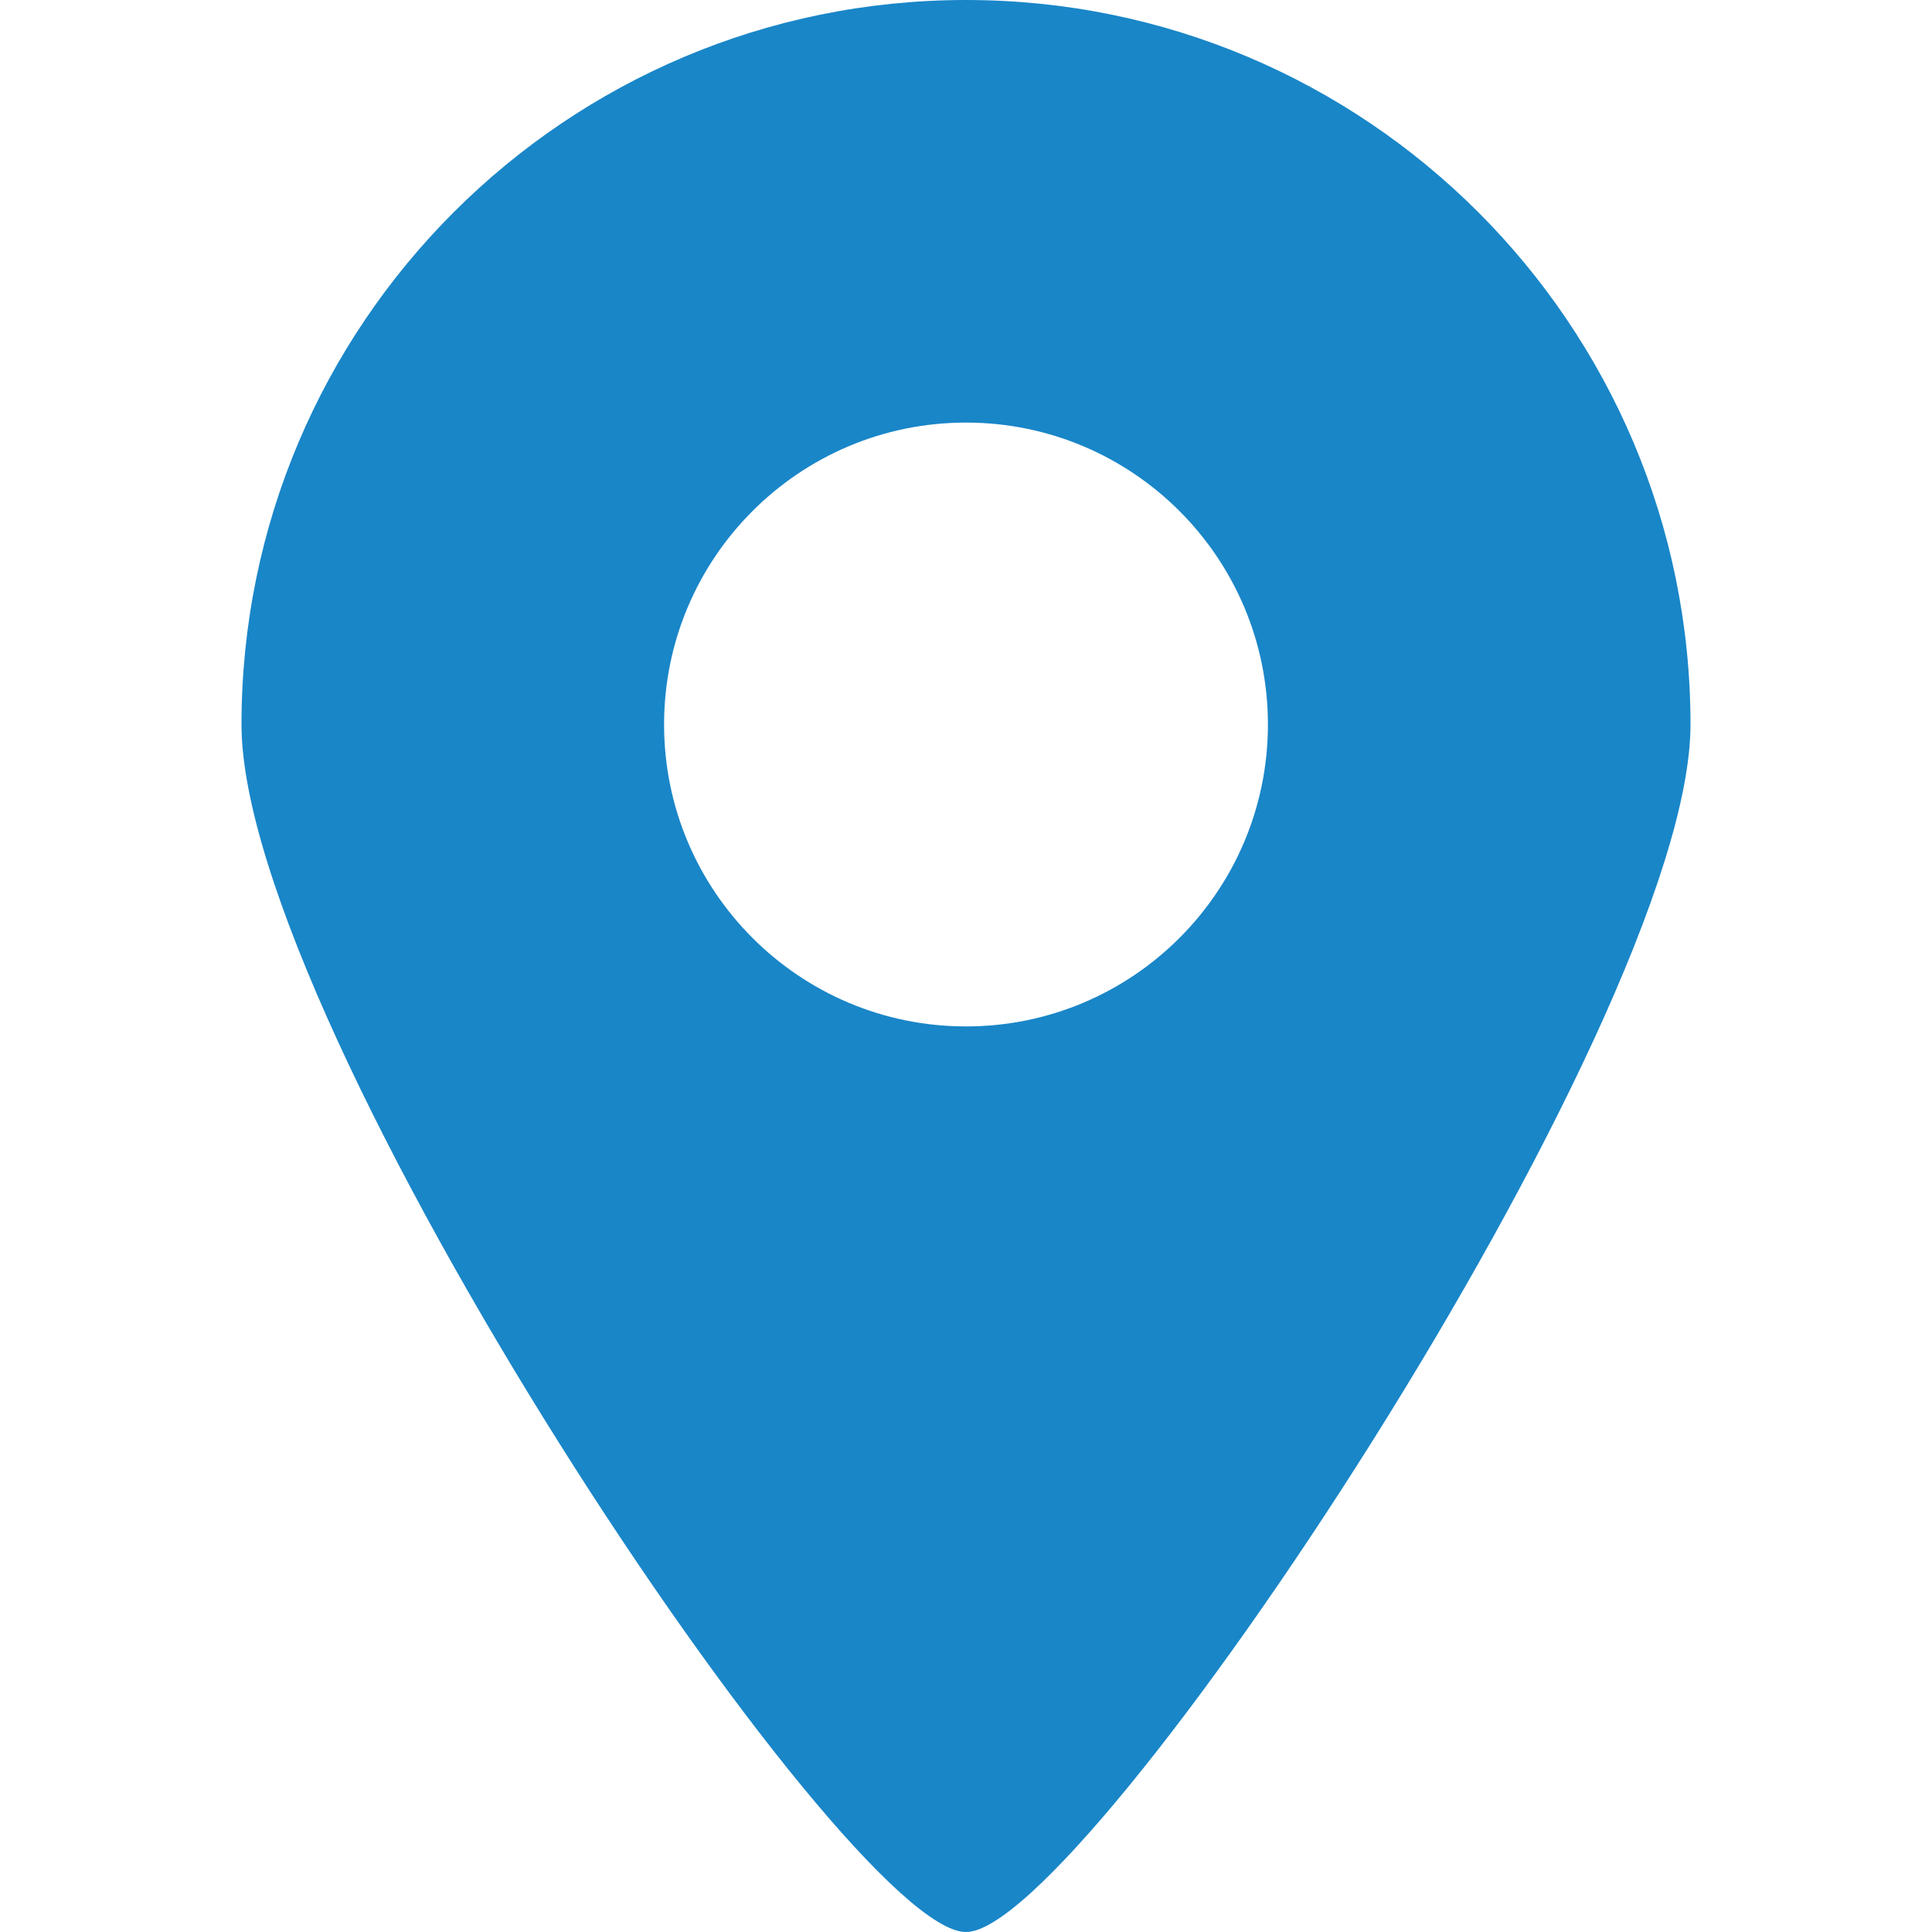 <?xml version="1.0" encoding="UTF-8"?> <svg xmlns="http://www.w3.org/2000/svg" width="11" height="11" viewBox="0 0 11 11" fill="none"> <g clip-path="url(#clip0_258_548)"> <path fill-rule="evenodd" clip-rule="evenodd" d="M5.5 5.844C4.551 5.844 3.781 5.074 3.781 4.125C3.781 3.176 4.551 2.406 5.5 2.406C6.449 2.406 7.219 3.176 7.219 4.125C7.219 5.074 6.449 5.844 5.5 5.844ZM5.5 0C3.222 0 1.375 1.847 1.375 4.125C1.375 5.85 4.814 11.004 5.5 11C6.175 11.004 9.625 5.827 9.625 4.125C9.625 1.847 7.778 0 5.5 0Z" fill="#1986C8"></path> </g> <defs> <clipPath id="clip0_258_548"> <rect width="11" height="11" fill="white"></rect> </clipPath> </defs> </svg> 